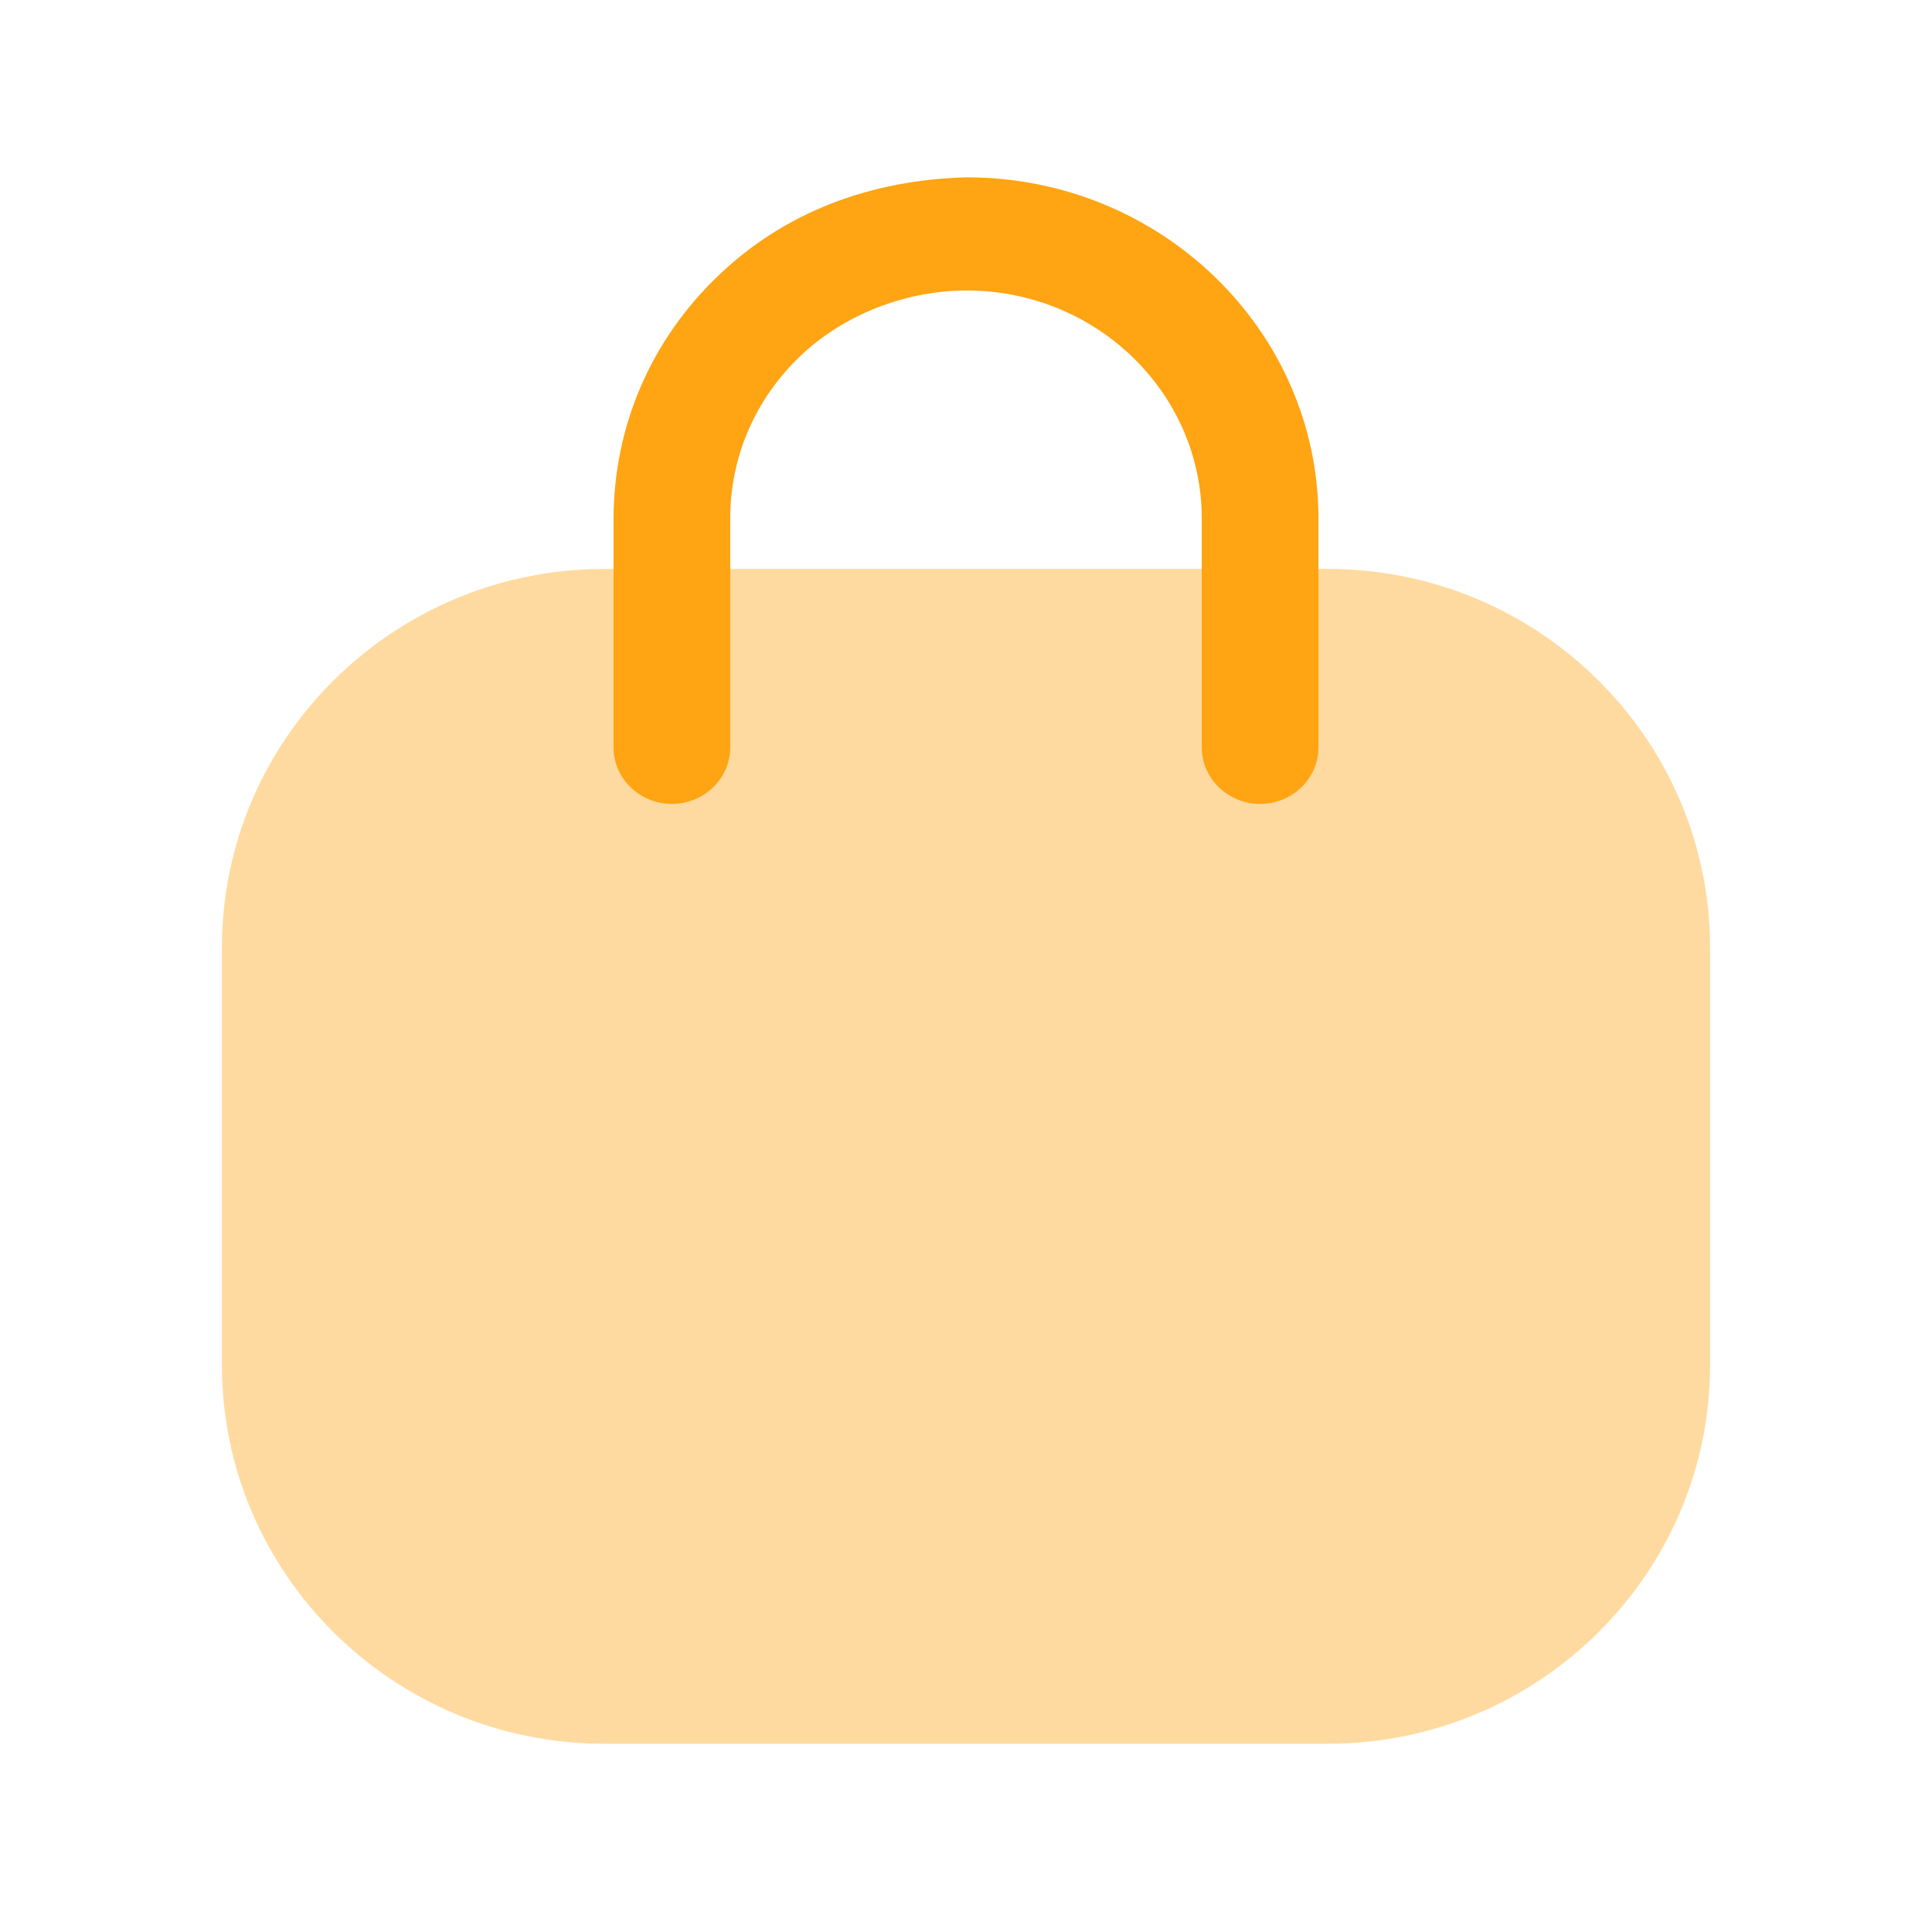 <svg width="37" height="37" viewBox="0 0 37 37" fill="none" xmlns="http://www.w3.org/2000/svg">
<g id="Iconly/Bulk/Bag 3">
<g id="Bag 2">
<path id="Fill 4" opacity="0.4" d="M25.43 33.395H11.569C7.534 33.395 4.25 30.142 4.25 26.142V18.149C4.25 14.149 7.534 10.896 11.569 10.896H25.43C29.466 10.896 32.75 14.149 32.75 18.149V26.142C32.75 30.142 29.466 33.395 25.43 33.395Z" fill="#FFA412"/>
<path id="Fill 1" d="M24.133 15.396C23.516 15.396 23.015 14.91 23.015 14.312V9.931C23.015 7.522 20.995 5.563 18.513 5.563C17.371 5.563 16.172 6.008 15.318 6.827C14.463 7.649 13.989 8.743 13.985 9.911V14.312C13.985 14.91 13.484 15.396 12.867 15.396C12.251 15.396 11.75 14.91 11.75 14.312V9.931C11.757 8.155 12.467 6.517 13.745 5.29C15.021 4.06 16.672 3.443 18.518 3.396C22.227 3.396 25.25 6.327 25.25 9.931V14.312C25.25 14.91 24.749 15.396 24.133 15.396Z" fill="#FFA412"/>
</g>
</g>
</svg>
